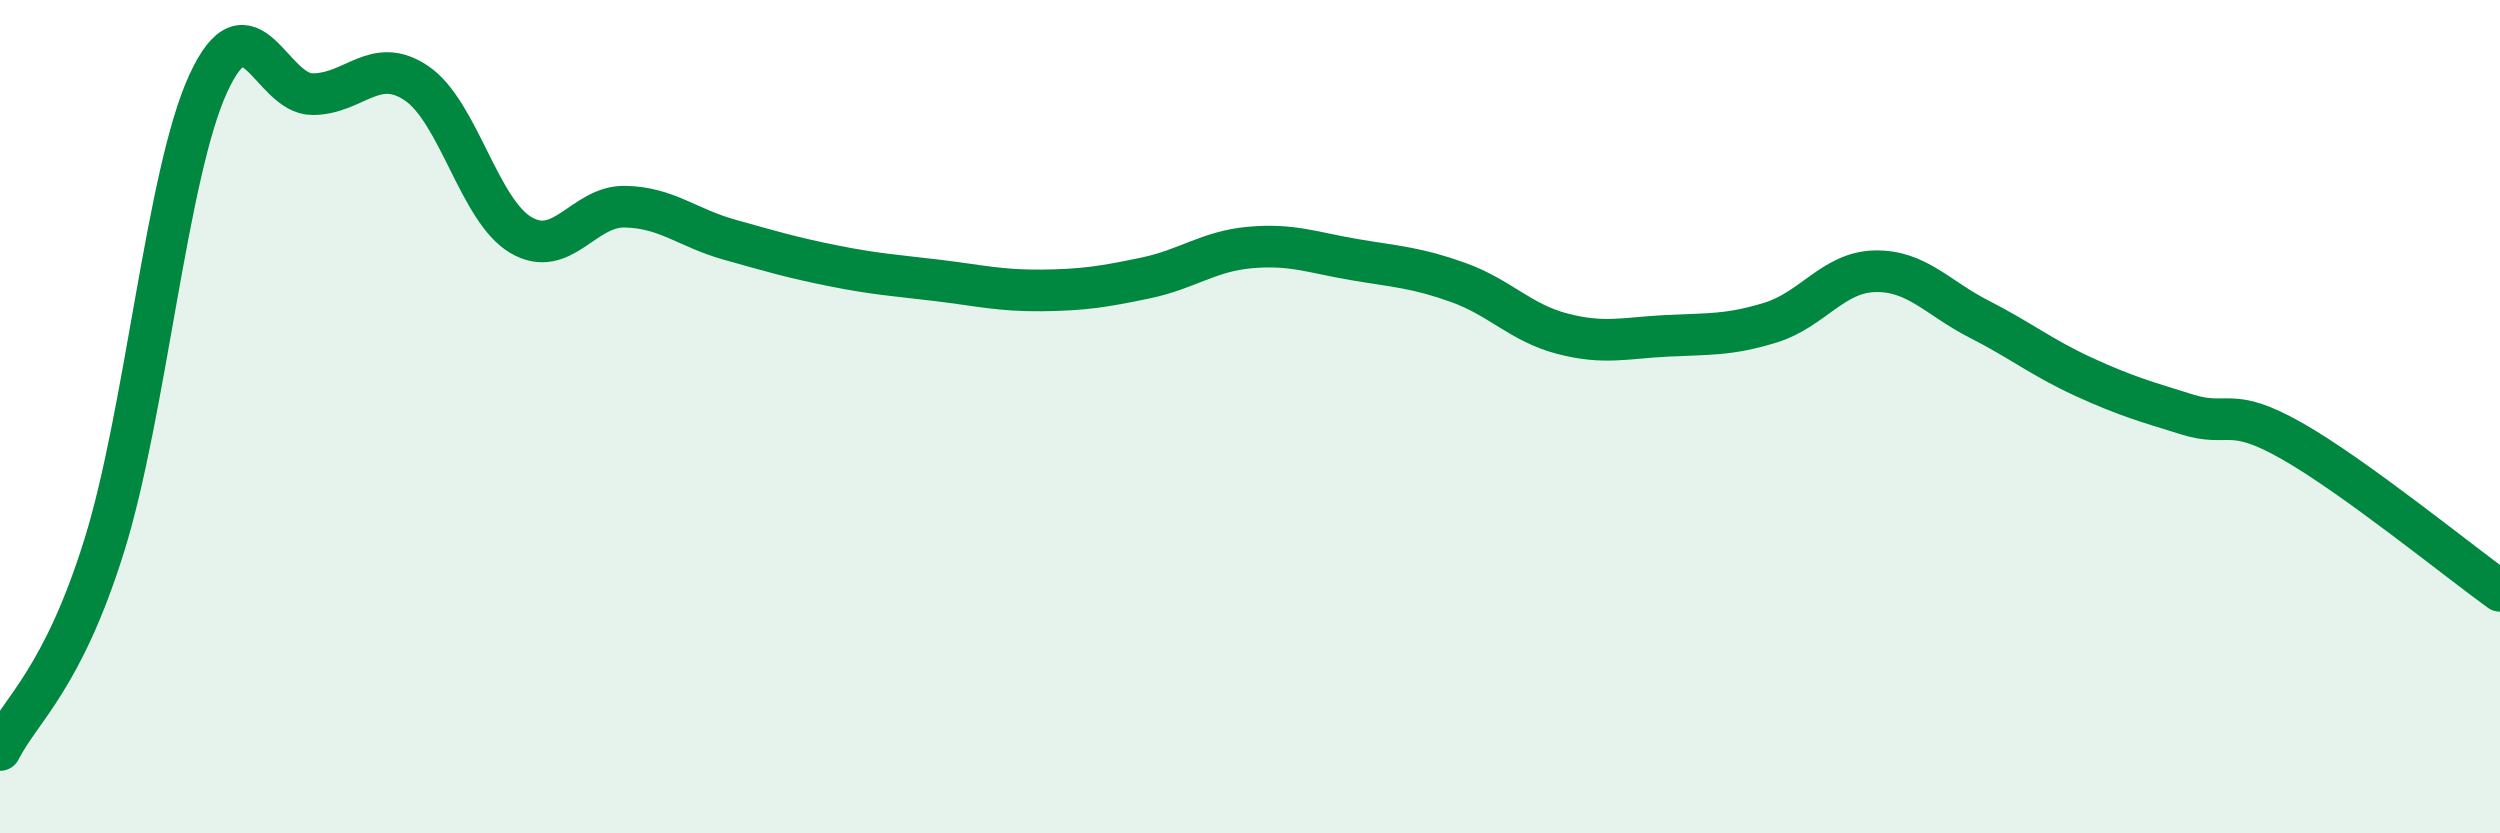
    <svg width="60" height="20" viewBox="0 0 60 20" xmlns="http://www.w3.org/2000/svg">
      <path
        d="M 0,18 C 0.5,17.02 1.5,16.3 2.5,13.1 C 3.5,9.9 4,4.17 5,2 C 6,-0.17 6.5,2.26 7.5,2.26 C 8.5,2.26 9,1.32 10,2 C 11,2.68 11.5,5.05 12.5,5.64 C 13.5,6.23 14,4.94 15,4.96 C 16,4.98 16.5,5.47 17.5,5.75 C 18.5,6.03 19,6.18 20,6.38 C 21,6.58 21.5,6.61 22.5,6.73 C 23.5,6.85 24,6.98 25,6.97 C 26,6.96 26.5,6.88 27.5,6.67 C 28.5,6.46 29,6.03 30,5.94 C 31,5.85 31.5,6.06 32.5,6.23 C 33.5,6.4 34,6.42 35,6.78 C 36,7.14 36.5,7.75 37.5,8.01 C 38.5,8.27 39,8.11 40,8.06 C 41,8.01 41.5,8.05 42.5,7.74 C 43.5,7.43 44,6.53 45,6.51 C 46,6.49 46.5,7.15 47.5,7.66 C 48.5,8.17 49,8.58 50,9.04 C 51,9.5 51.5,9.64 52.5,9.95 C 53.5,10.26 53.5,9.73 55,10.58 C 56.5,11.43 59,13.46 60,14.18L60 20L0 20Z"
        fill="#008740"
        opacity="0.1"
        stroke-linecap="round"
        stroke-linejoin="round"
      />
      <path
        d="M 0,18 C 0.5,17.02 1.5,16.3 2.5,13.1 C 3.5,9.9 4,4.17 5,2 C 6,-0.17 6.5,2.26 7.5,2.26 C 8.5,2.26 9,1.32 10,2 C 11,2.68 11.5,5.05 12.5,5.64 C 13.5,6.23 14,4.94 15,4.96 C 16,4.98 16.5,5.47 17.5,5.75 C 18.5,6.03 19,6.18 20,6.38 C 21,6.58 21.5,6.61 22.5,6.73 C 23.5,6.85 24,6.98 25,6.97 C 26,6.96 26.5,6.88 27.5,6.67 C 28.5,6.46 29,6.03 30,5.94 C 31,5.85 31.5,6.06 32.5,6.23 C 33.5,6.4 34,6.42 35,6.78 C 36,7.14 36.5,7.75 37.5,8.01 C 38.5,8.27 39,8.11 40,8.06 C 41,8.01 41.5,8.05 42.5,7.74 C 43.5,7.43 44,6.53 45,6.51 C 46,6.49 46.5,7.15 47.5,7.66 C 48.5,8.17 49,8.58 50,9.04 C 51,9.5 51.5,9.64 52.5,9.95 C 53.5,10.26 53.5,9.73 55,10.58 C 56.5,11.43 59,13.46 60,14.18"
        stroke="#008740"
        stroke-width="1"
        fill="none"
        stroke-linecap="round"
        stroke-linejoin="round"
      />
    </svg>
  